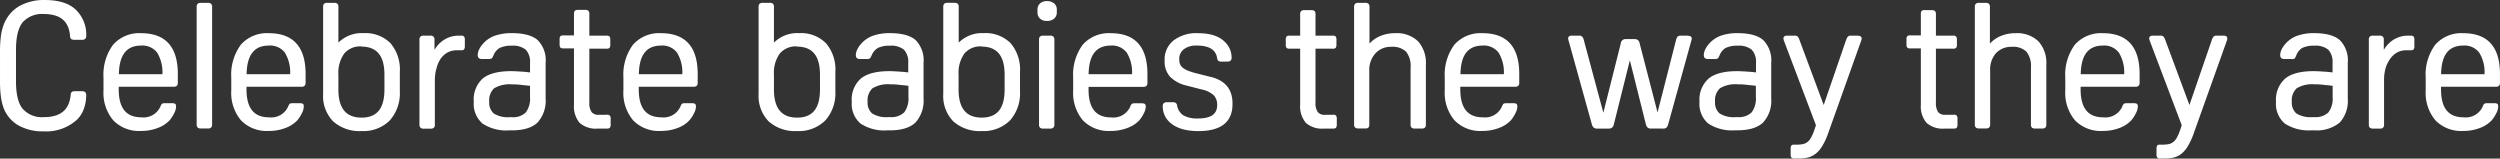 <svg id="t_footer_catch_pc" xmlns="http://www.w3.org/2000/svg" width="508.402" height="32.253" viewBox="0 0 508.402 32.253">
  <rect x="0" y="0" width="508.402" height="32.253" fill="#333333" stroke="none"/>
  <path id="パス_231" data-name="パス 231" d="M4.58,4.558A5.272,5.272,0,0,1,8.91,2.848c3.356,0,5.11,1.462,5.337,4.493a.79.79,0,0,0,.26.617,1.407,1.407,0,0,0,.725.13h1.3a1.083,1.083,0,0,0,.79-.184.823.823,0,0,0,.217-.639,7.015,7.015,0,0,0-1.786-4.937C14.4.78,12.18,0,9.138,0A10.188,10.188,0,0,0,3.865,1.267,7.438,7.438,0,0,0,.758,5,10.263,10.263,0,0,0,.184,7.308,24.825,24.825,0,0,0,0,10.632v5.8a24.349,24.349,0,0,0,.184,3.248,11.162,11.162,0,0,0,.574,2.349,6.972,6.972,0,0,0,3.118,3.54,10.166,10.166,0,0,0,4.98,1.137,9.311,9.311,0,0,0,6.81-2.382,5.933,5.933,0,0,0,1.375-2.165,8.185,8.185,0,0,0,.487-2.793.834.834,0,0,0-.217-.65,1.18,1.18,0,0,0-.725-.173H15.352a1.537,1.537,0,0,0-.715.119.79.79,0,0,0-.26.628c-.3,3.053-2.068,4.525-5.456,4.525A5.218,5.218,0,0,1,4.591,22.1c-.909-1.126-1.342-3.01-1.342-5.586V10.2c0-2.62.433-4.493,1.332-5.641" transform="translate(0.002 0.005)" fill="#fff"/>
  <path id="パス_232" data-name="パス 232" d="M27.1,6.231A7.059,7.059,0,0,0,21.4,8.57a10.253,10.253,0,0,0-1.96,6.691v2.631a8.661,8.661,0,0,0,1.981,6.052,7.275,7.275,0,0,0,5.63,2.165,9.419,9.419,0,0,0,3.378-.585A6.409,6.409,0,0,0,32.9,23.932a7.048,7.048,0,0,0,.9-1.4,3.15,3.15,0,0,0,.4-1.342c0-.325-.065-.52-.217-.617a1.6,1.6,0,0,0-.715-.108h-1.31a1.223,1.223,0,0,0-.6.108c-.076.054-.184.173-.357.6a3.757,3.757,0,0,1-3.865,2.165c-3.086,0-4.6-1.873-4.6-5.695v-.52H33.656a1.018,1.018,0,0,0,.693-.184.931.931,0,0,0,.206-.682V14.513c0-5.5-2.512-8.282-7.459-8.282m0,2.512a3.789,3.789,0,0,1,3.248,1.429,7.719,7.719,0,0,1,1.083,4.4H22.57c.065-3.919,1.548-5.825,4.525-5.825" transform="translate(1.607 0.52)" fill="#fff"/>
  <path id="パス_233" data-name="パス 233" d="M39.171.53H37.839a1.018,1.018,0,0,0-.693.184.909.909,0,0,0-.206.682V25.215a.953.953,0,0,0,.206.682,1.018,1.018,0,0,0,.693.184h1.332a.985.985,0,0,0,.693-.184.866.866,0,0,0,.217-.682V1.4a.834.834,0,0,0-.217-.682A.985.985,0,0,0,39.171.53" transform="translate(3.054 0.049)" fill="#fff"/>
  <path id="パス_234" data-name="パス 234" d="M51.085,6.231A7.059,7.059,0,0,0,45.39,8.57a10.253,10.253,0,0,0-1.949,6.691v2.631a8.661,8.661,0,0,0,1.97,6.052,7.275,7.275,0,0,0,5.63,2.165,9.376,9.376,0,0,0,3.378-.585,6.409,6.409,0,0,0,2.468-1.591,7.048,7.048,0,0,0,.9-1.4,3.151,3.151,0,0,0,.4-1.342c0-.325-.054-.52-.206-.617a1.635,1.635,0,0,0-.715-.108h-1.31a1.278,1.278,0,0,0-.606.108c-.076.054-.184.173-.357.6a3.746,3.746,0,0,1-3.865,2.165c-3.086,0-4.59-1.873-4.59-5.695v-.52H57.646a1.007,1.007,0,0,0,.693-.184.888.888,0,0,0,.217-.682V14.513c0-5.5-2.523-8.282-7.47-8.282m0,2.512a3.789,3.789,0,0,1,3.248,1.429,7.719,7.719,0,0,1,1.083,4.4H46.56c.065-3.919,1.548-5.825,4.525-5.825" transform="translate(3.59 0.52)" fill="#fff"/>
  <path id="パス_235" data-name="パス 235" d="M68.9,6.691a6.7,6.7,0,0,0-5.1,1.927V1.386A.877.877,0,0,0,63.593.7,1.083,1.083,0,0,0,62.9.53H61.579A1.083,1.083,0,0,0,60.9.7a.92.92,0,0,0-.206.682V19.054a7.394,7.394,0,0,0,2.046,5.586,8.044,8.044,0,0,0,5.77,1.96,7.578,7.578,0,0,0,5.749-2.165,8.315,8.315,0,0,0,2.035-5.944v-3.9a8.261,8.261,0,0,0-1.905-5.857A7.189,7.189,0,0,0,68.9,6.691M68.464,9.43c3.172,0,4.7,1.873,4.7,5.727v2.988c0,3.854-1.516,5.727-4.655,5.727S63.8,22,63.8,18.145V15.113a6.691,6.691,0,0,1,1.191-4.276,4.255,4.255,0,0,1,3.475-1.451" transform="translate(5.016 0.049)" fill="#fff"/>
  <path id="パス_236" data-name="パス 236" d="M87.257,6.691h-.476a5.543,5.543,0,0,0-3.15.953,5.976,5.976,0,0,0-1.786,1.938V7.557a.834.834,0,0,0-.217-.682,1.007,1.007,0,0,0-.693-.184H79.689a.953.953,0,0,0-.682.184.834.834,0,0,0-.217.682V24.727a.834.834,0,0,0,.227.7.953.953,0,0,0,.682.184h1.321a1.007,1.007,0,0,0,.693-.184.866.866,0,0,0,.206-.682V15.687a8.878,8.878,0,0,1,.346-2.4,6.388,6.388,0,0,1,.855-1.927A4.4,4.4,0,0,1,84.5,10.112a3.908,3.908,0,0,1,1.83-.444h.931c.314,0,.52-.065.617-.206a1.169,1.169,0,0,0,.141-.66V7.557a1.234,1.234,0,0,0-.141-.671.747.747,0,0,0-.617-.195" transform="translate(6.512 0.558)" fill="#fff"/>
  <path id="パス_237" data-name="パス 237" d="M96.732,6.22a10.166,10.166,0,0,0-3.54.552,5.825,5.825,0,0,0-2.36,1.646A4.742,4.742,0,0,0,90.1,9.5a2.707,2.707,0,0,0-.3,1.148.834.834,0,0,0,.217.65,1.083,1.083,0,0,0,.725.184h1.278a.974.974,0,0,0,.65-.152,2.165,2.165,0,0,0,.314-.552A3.075,3.075,0,0,1,94.264,9.23a5.413,5.413,0,0,1,2.468-.455,4.082,4.082,0,0,1,2.847.823,3.638,3.638,0,0,1,.855,2.707V14.21c-.66-.087-1.342-.141-2.025-.184s-1.342-.076-1.83-.076c-2.6,0-4.547.5-5.76,1.494A5.7,5.7,0,0,0,89,20.175a5.24,5.24,0,0,0,1.786,4.439A8.748,8.748,0,0,0,96.2,25.989h.53c2.382,0,4.136-.541,5.229-1.591a6.582,6.582,0,0,0,1.646-4.883V12.24a5.792,5.792,0,0,0-1.613-4.6Q100.37,6.226,96.786,6.22m-.1,17.084h-.314a5.413,5.413,0,0,1-3.313-.747,2.891,2.891,0,0,1-.92-2.4,3.324,3.324,0,0,1,.974-2.707,6.106,6.106,0,0,1,3.681-.812,12.71,12.71,0,0,1,1.678.087c.693.087,1.31.119,1.96.217v2.274a4.655,4.655,0,0,1-.866,3.14,3.724,3.724,0,0,1-2.88.953" transform="translate(7.354 0.52)" fill="#fff"/>
  <path id="パス_238" data-name="パス 238" d="M114.735,23.189h-1.667a1.721,1.721,0,0,1-1.451-.563,3.248,3.248,0,0,1-.455-1.97V9.743h3.5a.769.769,0,0,0,.639-.206,1.31,1.31,0,0,0,.119-.66v-.92a1.288,1.288,0,0,0-.119-.66.769.769,0,0,0-.639-.206h-3.5V2.76a.931.931,0,0,0-.217-.747,1.083,1.083,0,0,0-.682-.162h-1.321a1.083,1.083,0,0,0-.7.162.931.931,0,0,0-.206.693V7.036h-2.165c-.325,0-.52.065-.617.206a1.083,1.083,0,0,0-.141.66v.92a1.083,1.083,0,0,0,.141.66c.1.141.292.206.617.206h2.165V21.121a5.2,5.2,0,0,0,1.137,3.692,4.9,4.9,0,0,0,3.627,1.18h1.938c.314,0,.52-.065.617-.206a1.083,1.083,0,0,0,.141-.66V24.045a1.148,1.148,0,0,0-.141-.671.747.747,0,0,0-.617-.206" transform="translate(8.687 0.158)" fill="#fff"/>
  <path id="パス_239" data-name="パス 239" d="M124.745,6.231A7.059,7.059,0,0,0,119.05,8.57,10.253,10.253,0,0,0,117.1,15.26v2.631a8.661,8.661,0,0,0,1.97,6.052,7.286,7.286,0,0,0,5.641,2.165,9.4,9.4,0,0,0,3.367-.585,6.2,6.2,0,0,0,2.458-1.591,6.215,6.215,0,0,0,.909-1.4,3.183,3.183,0,0,0,.411-1.342c0-.325-.076-.52-.217-.617a1.689,1.689,0,0,0-.725-.108h-1.277a1.245,1.245,0,0,0-.606.108c-.076.054-.184.173-.346.6a3.757,3.757,0,0,1-3.865,2.165c-3.1,0-4.6-1.873-4.6-5.695v-.52h11.086a1.007,1.007,0,0,0,.693-.184.888.888,0,0,0,.206-.682V14.513c0-5.5-2.5-8.282-7.459-8.282m0,2.512a3.757,3.757,0,0,1,3.248,1.429,7.579,7.579,0,0,1,1.083,4.4h-8.834c.065-3.919,1.537-5.825,4.525-5.825" transform="translate(9.677 0.52)" fill="#fff"/>
  <path id="パス_240" data-name="パス 240" d="M150.7,6.691a6.7,6.7,0,0,0-5.088,1.927V1.386A.834.834,0,0,0,145.393.7,1.018,1.018,0,0,0,144.71.53H143.39A1.083,1.083,0,0,0,142.7.7a.963.963,0,0,0-.206.682V19.054a7.438,7.438,0,0,0,2.046,5.586,8.087,8.087,0,0,0,5.781,1.96,7.643,7.643,0,0,0,5.749-2.165,8.315,8.315,0,0,0,2.035-5.944v-3.9a8.206,8.206,0,0,0-1.916-5.857A7.167,7.167,0,0,0,150.7,6.691m-.422,2.739c3.172,0,4.7,1.873,4.7,5.727v2.988c0,3.854-1.516,5.727-4.655,5.727s-4.709-1.873-4.709-5.727V15.114a6.691,6.691,0,0,1,1.191-4.276,4.255,4.255,0,0,1,3.475-1.451" transform="translate(11.775 0.049)" fill="#fff"/>
  <path id="パス_241" data-name="パス 241" d="M167.764,6.22a10.014,10.014,0,0,0-3.529.552,5.933,5.933,0,0,0-2.371,1.646,4.7,4.7,0,0,0-.725,1.083,2.587,2.587,0,0,0-.314,1.148.834.834,0,0,0,.217.65,1.083,1.083,0,0,0,.736.184h1.267a.974.974,0,0,0,.65-.152,2.068,2.068,0,0,0,.325-.552,3.075,3.075,0,0,1,1.288-1.548,5.283,5.283,0,0,1,2.458-.455,4.114,4.114,0,0,1,2.858.823,3.681,3.681,0,0,1,.855,2.707V14.21c-.671-.087-1.342-.141-2.035-.184s-1.342-.076-1.819-.076c-2.6,0-4.547.5-5.77,1.494A5.7,5.7,0,0,0,160,20.175a5.262,5.262,0,0,0,1.786,4.439,8.791,8.791,0,0,0,5.413,1.375h.53c2.371,0,4.136-.541,5.218-1.591a6.582,6.582,0,0,0,1.646-4.883V12.24a5.868,5.868,0,0,0-1.6-4.6c-1.083-.942-2.815-1.418-5.218-1.418m0,17.073h-.314a5.478,5.478,0,0,1-3.324-.747,2.891,2.891,0,0,1-.92-2.4,3.324,3.324,0,0,1,.985-2.707,6.106,6.106,0,0,1,3.681-.812,12.56,12.56,0,0,1,1.667.087c.682.087,1.321.119,1.97.217V19.2a4.71,4.71,0,0,1-.866,3.14,3.778,3.778,0,0,1-2.88.953" transform="translate(13.221 0.52)" fill="#fff"/>
  <path id="パス_242" data-name="パス 242" d="M185.42,6.691a6.7,6.7,0,0,0-5.1,1.927V1.386A.877.877,0,0,0,180.115.7a1.083,1.083,0,0,0-.693-.173h-1.353a1.083,1.083,0,0,0-.682.173.963.963,0,0,0-.206.682V19.054a7.394,7.394,0,0,0,2.046,5.586A8.044,8.044,0,0,0,185,26.6a7.654,7.654,0,0,0,5.76-2.165,8.3,8.3,0,0,0,2.025-5.944v-3.9a8.261,8.261,0,0,0-1.905-5.857,7.189,7.189,0,0,0-5.489-2.046m-.433,2.739c3.172,0,4.7,1.873,4.7,5.727v2.988c0,3.854-1.516,5.727-4.655,5.727s-4.709-1.873-4.709-5.727V15.113a6.691,6.691,0,0,1,1.191-4.276,4.255,4.255,0,0,1,3.475-1.451" transform="translate(14.642 0.049)" fill="#fff"/>
  <path id="パス_243" data-name="パス 243" d="M197.433,6.69h-1.364a1.007,1.007,0,0,0-.693.184.866.866,0,0,0-.206.682V24.727a.866.866,0,0,0,.206.682,1.007,1.007,0,0,0,.693.184h1.321a.953.953,0,0,0,.682-.184.866.866,0,0,0,.217-.682V7.557a.866.866,0,0,0-.217-.682.953.953,0,0,0-.682-.184" transform="translate(16.129 0.558)" fill="#fff"/>
  <path id="パス_244" data-name="パス 244" d="M196.807.2a2.089,2.089,0,0,0-1.4.466,1.624,1.624,0,0,0-.53,1.256v.563a1.667,1.667,0,0,0,.53,1.288,1.981,1.981,0,0,0,1.4.466,2.165,2.165,0,0,0,1.451-.466,1.613,1.613,0,0,0,.552-1.288V1.922a1.57,1.57,0,0,0-.552-1.256A2.23,2.23,0,0,0,196.807.2" transform="translate(16.105 0.022)" fill="#fff"/>
  <path id="パス_245" data-name="パス 245" d="M209.225,6.231a7.08,7.08,0,0,0-5.695,2.338,10.252,10.252,0,0,0-1.949,6.691v2.631a8.661,8.661,0,0,0,1.97,6.052,7.275,7.275,0,0,0,5.63,2.165,9.332,9.332,0,0,0,3.378-.585,6.29,6.29,0,0,0,2.468-1.57,6.215,6.215,0,0,0,.909-1.4,3.183,3.183,0,0,0,.411-1.342c0-.325-.076-.52-.217-.617a1.689,1.689,0,0,0-.725-.108h-1.277a1.245,1.245,0,0,0-.606.108,1.343,1.343,0,0,0-.346.6,3.768,3.768,0,0,1-3.876,2.165c-3.086,0-4.59-1.873-4.59-5.695v-.52h11.075a1.007,1.007,0,0,0,.693-.184.888.888,0,0,0,.206-.682V14.513c0-5.5-2.5-8.282-7.459-8.282m0,2.512a3.757,3.757,0,0,1,3.248,1.429,7.578,7.578,0,0,1,1.083,4.4h-8.834c.065-3.919,1.548-5.825,4.525-5.825" transform="translate(16.658 0.52)" fill="#fff"/>
  <path id="パス_246" data-name="パス 246" d="M228.176,15.13l-2.912-.736a14.67,14.67,0,0,1-1.7-.53,4.244,4.244,0,0,1-1.083-.606,1.906,1.906,0,0,1-.552-.725,2.588,2.588,0,0,1-.162-.974,2.436,2.436,0,0,1,.92-2.057,4.1,4.1,0,0,1,2.642-.758c2.5,0,3.854.834,4.136,2.533a.931.931,0,0,0,.271.606,1.407,1.407,0,0,0,.693.119h1.029a1.083,1.083,0,0,0,.725-.173.8.8,0,0,0,.227-.65,4.331,4.331,0,0,0-1.332-3.129c-1.137-1.2-2.988-1.819-5.5-1.819A7.578,7.578,0,0,0,220.619,7.7a4.894,4.894,0,0,0-1.83,4.006v.173a4.612,4.612,0,0,0,1.083,3.183,6.831,6.831,0,0,0,3.3,1.8l3.161.812a5.2,5.2,0,0,1,2.458,1.191,2.815,2.815,0,0,1,.682,2c0,1.819-1.267,2.707-3.887,2.707a5.76,5.76,0,0,1-2.956-.617,2.956,2.956,0,0,1-1.288-1.949.888.888,0,0,0-.292-.606,1.31,1.31,0,0,0-.671-.13h-1.029a1.083,1.083,0,0,0-.725.184.812.812,0,0,0-.217.65,4.331,4.331,0,0,0,1.429,3.248c1.256,1.18,3.248,1.786,5.825,1.786,4.6,0,6.929-1.851,6.929-5.478v-.173c0-2.826-1.472-4.612-4.331-5.348" transform="translate(18.049 0.52)" fill="#fff"/>
  <path id="パス_247" data-name="パス 247" d="M251.135,23.185h-1.667a1.721,1.721,0,0,1-1.451-.563,3.248,3.248,0,0,1-.455-1.97V9.739h3.5a.779.779,0,0,0,.639-.206,1.31,1.31,0,0,0,.119-.66v-.92a1.288,1.288,0,0,0-.119-.66.779.779,0,0,0-.639-.206h-3.5V2.756a.931.931,0,0,0-.206-.693,1.169,1.169,0,0,0-.693-.162h-1.31a1.148,1.148,0,0,0-.693.162.931.931,0,0,0-.217.693V7.086h-2.165c-.325,0-.52.065-.617.206a1,1,0,0,0-.141.66v.92a1.007,1.007,0,0,0,.141.66c.1.141.292.206.617.206h2.165V21.117a5.2,5.2,0,0,0,1.148,3.692,4.894,4.894,0,0,0,3.616,1.18h1.927c.314,0,.52-.065.617-.206a1.083,1.083,0,0,0,.141-.66V24.04a1.148,1.148,0,0,0-.141-.671.747.747,0,0,0-.617-.206" transform="translate(19.959 0.162)" fill="#fff"/>
  <path id="パス_248" data-name="パス 248" d="M262.708,6.7a7.654,7.654,0,0,0-3.15.628,6.236,6.236,0,0,0-2.079,1.483V1.4A.888.888,0,0,0,257.263.7,1.083,1.083,0,0,0,256.57.53h-1.31a1.018,1.018,0,0,0-.682.173.888.888,0,0,0-.227.693V25.214a.888.888,0,0,0,.217.682,1.007,1.007,0,0,0,.693.173h1.31a.985.985,0,0,0,.65-.13.844.844,0,0,0,.217-.682V14.345a5,5,0,0,1,1.267-3.562,4.222,4.222,0,0,1,3.248-1.31,3.93,3.93,0,0,1,2.966.985,4.677,4.677,0,0,1,.92,3.248v11.53a.888.888,0,0,0,.206.682.974.974,0,0,0,.682.173h1.321a1.007,1.007,0,0,0,.693-.173.888.888,0,0,0,.206-.682V13.1a6.572,6.572,0,0,0-1.591-4.753A6.268,6.268,0,0,0,262.687,6.7" transform="translate(21.019 0.049)" fill="#fff"/>
  <path id="パス_249" data-name="パス 249" d="M279.036,6.231a7.08,7.08,0,0,0-5.695,2.338,10.253,10.253,0,0,0-1.96,6.691v2.631a8.661,8.661,0,0,0,1.981,6.052A7.286,7.286,0,0,0,279,26.108a9.4,9.4,0,0,0,3.367-.585,6.333,6.333,0,0,0,2.468-1.591,6.593,6.593,0,0,0,.9-1.4,3.183,3.183,0,0,0,.411-1.342c0-.325-.076-.52-.217-.617a1.689,1.689,0,0,0-.725-.108h-1.245a1.245,1.245,0,0,0-.606.108c-.076.054-.184.173-.357.6a3.746,3.746,0,0,1-3.854,2.165c-3.1,0-4.6-1.873-4.6-5.695v-.52h11.1a.974.974,0,0,0,.682-.184.888.888,0,0,0,.206-.682V14.513c0-5.5-2.5-8.282-7.459-8.282m0,2.512a3.778,3.778,0,0,1,3.248,1.429,7.633,7.633,0,0,1,1.083,4.4h-8.823c.054-3.919,1.537-5.825,4.515-5.825" transform="translate(22.425 0.52)" fill="#fff"/>
  <path id="パス_250" data-name="パス 250" d="M318.93,6.69h-1.451a.964.964,0,0,0-.66.195,1.765,1.765,0,0,0-.314.671l-3.768,14.756L309.111,8.3a1.18,1.18,0,0,0-.379-.715,1.083,1.083,0,0,0-.693-.195h-1.711a.972.972,0,0,0-1.072.9l-3.54,14.074L297.732,7.546a1.32,1.32,0,0,0-.346-.671.844.844,0,0,0-.617-.184h-1.494c-.628,0-.715.357-.715.574a1.851,1.851,0,0,0,.108.509l4.7,16.922a1.451,1.451,0,0,0,.39.7,1.083,1.083,0,0,0,.682.195h2.349a1.083,1.083,0,0,0,.693-.195,1.148,1.148,0,0,0,.379-.7L307.108,11.7l3.248,12.992a1.2,1.2,0,0,0,.379.7,1.083,1.083,0,0,0,.7.195h2.339a1.083,1.083,0,0,0,.747-.162,1.538,1.538,0,0,0,.379-.7L319.58,7.805A1.667,1.667,0,0,0,319.7,7.3c0-.217-.1-.574-.736-.574" transform="translate(24.342 0.558)" fill="#fff"/>
  <path id="パス_251" data-name="パス 251" d="M327.016,6.22a10.079,10.079,0,0,0-3.54.552,5.824,5.824,0,0,0-2.328,1.646,4.741,4.741,0,0,0-.736,1.083,2.706,2.706,0,0,0-.3,1.148.8.8,0,0,0,.217.65,1.083,1.083,0,0,0,.725.184h1.278a1,1,0,0,0,.65-.152,2.165,2.165,0,0,0,.314-.552,3.074,3.074,0,0,1,1.256-1.548,5.327,5.327,0,0,1,2.468-.455,4.1,4.1,0,0,1,2.847.823,3.681,3.681,0,0,1,.855,2.707V14.21c-.671-.087-1.342-.141-2.025-.184s-1.353-.076-1.83-.076c-2.6,0-4.547.5-5.76,1.494a5.7,5.7,0,0,0-1.873,4.72,5.262,5.262,0,0,0,1.775,4.439,8.813,8.813,0,0,0,5.413,1.375h.53c2.371,0,4.136-.541,5.218-1.591a6.5,6.5,0,0,0,1.646-4.883V12.24a5.836,5.836,0,0,0-1.613-4.6q-1.624-1.413-5.207-1.418m0,17.073h-.314a5.478,5.478,0,0,1-3.367-.747,2.923,2.923,0,0,1-.92-2.4,3.324,3.324,0,0,1,.985-2.707,6.106,6.106,0,0,1,3.681-.812,12.56,12.56,0,0,1,1.667.087c.682.087,1.321.119,1.97.217V19.2a4.709,4.709,0,0,1-.866,3.14,3.746,3.746,0,0,1-2.88.953" transform="translate(26.379 0.52)" fill="#fff"/>
  <path id="パス_252" data-name="パス 252" d="M350.211,6.69h-1.494a.8.8,0,0,0-.606.195,2.08,2.08,0,0,0-.357.65L343.185,20.8,338.248,7.535a1.894,1.894,0,0,0-.346-.65.844.844,0,0,0-.617-.195h-1.559c-.628,0-.725.357-.725.574a1.364,1.364,0,0,0,.108.487l6.5,17.16-.4,1.18a9.6,9.6,0,0,1-.65,1.429,2.912,2.912,0,0,1-.715.834,2.338,2.338,0,0,1-.92.4,7.081,7.081,0,0,1-1.267.108h-.422c-.314,0-.52,0-.628.195a1.148,1.148,0,0,0-.141.671v1.083a1.082,1.082,0,0,0,.141.66.758.758,0,0,0,.628.217h.812a8.661,8.661,0,0,0,1.905-.206,4.331,4.331,0,0,0,1.6-.78,5.694,5.694,0,0,0,1.364-1.6,13.522,13.522,0,0,0,1.213-2.663l6.658-18.665a1.537,1.537,0,0,0,.119-.487c0-.217-.1-.574-.725-.574" transform="translate(27.684 0.558)" fill="#fff"/>
  <path id="パス_253" data-name="パス 253" d="M367.67,23.185h-1.678a1.765,1.765,0,0,1-1.451-.563,3.324,3.324,0,0,1-.444-1.97V9.739h3.5a.758.758,0,0,0,.628-.206,1.169,1.169,0,0,0,.141-.66v-.92a1.148,1.148,0,0,0-.141-.66.736.736,0,0,0-.628-.206h-3.5V2.756a.888.888,0,0,0-.206-.693A1.147,1.147,0,0,0,363.2,1.9h-1.321a1.083,1.083,0,0,0-.639.108.931.931,0,0,0-.206.693V7.032h-2.165a.758.758,0,0,0-.628.206,1.083,1.083,0,0,0-.13.66v.92a1.083,1.083,0,0,0,.13.66.758.758,0,0,0,.628.206h2.165V21.118a5.153,5.153,0,0,0,1.148,3.692h0a4.9,4.9,0,0,0,3.627,1.18h1.916c.314,0,.53-.065.617-.206a1.083,1.083,0,0,0,.141-.66V24.041a1.148,1.148,0,0,0-.141-.671.747.747,0,0,0-.617-.206" transform="translate(29.593 0.162)" fill="#fff"/>
  <path id="パス_254" data-name="パス 254" d="M379.244,6.7a7.654,7.654,0,0,0-3.15.628,6.236,6.236,0,0,0-2.079,1.483V1.4A.931.931,0,0,0,373.8.7,1.083,1.083,0,0,0,373.17.53h-1.31a1.083,1.083,0,0,0-.693.173.888.888,0,0,0-.217.693V25.214a.844.844,0,0,0,.217.682.974.974,0,0,0,.693.173h1.31a.974.974,0,0,0,.682-.173.888.888,0,0,0,.217-.682V14.345a5.045,5.045,0,0,1,1.158-3.562,4.244,4.244,0,0,1,3.248-1.31,3.9,3.9,0,0,1,2.966.985,4.677,4.677,0,0,1,.92,3.248v11.53a.888.888,0,0,0,.206.682,1.083,1.083,0,0,0,.7.173h1.31a1.007,1.007,0,0,0,.693-.173.844.844,0,0,0,.217-.682V13.1a6.5,6.5,0,0,0-1.613-4.753A6.247,6.247,0,0,0,379.222,6.7" transform="translate(30.654 0.049)" fill="#fff"/>
  <path id="パス_255" data-name="パス 255" d="M395.585,6.231a7.08,7.08,0,0,0-5.695,2.338,10.252,10.252,0,0,0-1.949,6.691v2.631a8.661,8.661,0,0,0,1.97,6.052,7.275,7.275,0,0,0,5.63,2.165,9.332,9.332,0,0,0,3.378-.585,6.29,6.29,0,0,0,2.458-1.591,6.213,6.213,0,0,0,.909-1.4,3.184,3.184,0,0,0,.411-1.342c0-.325-.076-.52-.217-.617a1.689,1.689,0,0,0-.725-.108h-1.278a1.278,1.278,0,0,0-.606.108,1.342,1.342,0,0,0-.346.6,3.768,3.768,0,0,1-3.876,2.165c-3.086,0-4.59-1.873-4.59-5.695v-.52h11.086a1.007,1.007,0,0,0,.693-.184.888.888,0,0,0,.217-.682V14.513c0-5.5-2.512-8.282-7.47-8.282m0,2.512a3.757,3.757,0,0,1,3.248,1.429,7.578,7.578,0,0,1,1.083,4.4h-8.834c.065-3.919,1.548-5.825,4.525-5.825" transform="translate(32.057 0.52)" fill="#fff"/>
  <path id="パス_256" data-name="パス 256" d="M418.9,6.69h-1.494a.79.79,0,0,0-.6.195,1.872,1.872,0,0,0-.357.65L411.885,20.8,406.959,7.535a2.078,2.078,0,0,0-.357-.65.823.823,0,0,0-.617-.195h-1.559c-.628,0-.725.357-.725.574a1.537,1.537,0,0,0,.119.487l6.5,17.16-.4,1.18a9.667,9.667,0,0,1-.639,1.429,2.933,2.933,0,0,1-.725.834,2.3,2.3,0,0,1-.909.4,7.124,7.124,0,0,1-1.277.108h-.422c-.314,0-.509,0-.617.195a1.148,1.148,0,0,0-.141.671v1.083a1.083,1.083,0,0,0,.141.66.725.725,0,0,0,.617.217h.823a8.543,8.543,0,0,0,1.895-.206,4.168,4.168,0,0,0,1.6-.779,5.717,5.717,0,0,0,1.343-1.624,14.223,14.223,0,0,0,1.2-2.663l6.669-18.665a1.365,1.365,0,0,0,.108-.487c0-.217-.1-.574-.725-.574" transform="translate(33.361 0.558)" fill="#fff"/>
  <path id="パス_257" data-name="パス 257" d="M435.317,6.22a10.079,10.079,0,0,0-3.54.552,5.825,5.825,0,0,0-2.36,1.646A4.743,4.743,0,0,0,428.68,9.5a2.706,2.706,0,0,0-.3,1.148.8.8,0,0,0,.217.65,1.083,1.083,0,0,0,.725.184H430.6a1,1,0,0,0,.693-.087,2.165,2.165,0,0,0,.314-.552,3.075,3.075,0,0,1,1.245-1.613,5.327,5.327,0,0,1,2.468-.455,4.1,4.1,0,0,1,2.847.823,3.681,3.681,0,0,1,.855,2.707V14.21c-.671-.087-1.342-.141-2.025-.184s-1.353-.076-1.83-.076c-2.6,0-4.547.5-5.76,1.494a5.706,5.706,0,0,0-1.884,4.72,5.262,5.262,0,0,0,1.786,4.439,8.813,8.813,0,0,0,5.413,1.375h.53a7.384,7.384,0,0,0,5.251-1.591,6.583,6.583,0,0,0,1.613-4.872V12.24a5.835,5.835,0,0,0-1.613-4.6q-1.624-1.413-5.207-1.418m0,17.073h-.314a5.478,5.478,0,0,1-3.324-.747,2.923,2.923,0,0,1-.92-2.4,3.346,3.346,0,0,1,.985-2.707,6.106,6.106,0,0,1,3.681-.812,12.56,12.56,0,0,1,1.667.087c.682.087,1.321.119,1.97.217V19.2a4.709,4.709,0,0,1-.866,3.14,3.746,3.746,0,0,1-2.88.953" transform="translate(35.328 0.52)" fill="#fff"/>
  <path id="パス_258" data-name="パス 258" d="M453.416,6.69h-.466a5.576,5.576,0,0,0-3.161.953A6.225,6.225,0,0,0,448,9.581V7.557a.834.834,0,0,0-.217-.682.953.953,0,0,0-.682-.184h-1.245a1.007,1.007,0,0,0-.693.184.866.866,0,0,0-.206.682V24.727a.866.866,0,0,0,.206.682,1.007,1.007,0,0,0,.693.184h1.31a.953.953,0,0,0,.682-.184.866.866,0,0,0,.206-.682v-9.04a8.88,8.88,0,0,1,.314-2.393,6.41,6.41,0,0,1,.964-1.938,4.4,4.4,0,0,1,1.375-1.245,3.843,3.843,0,0,1,1.83-.444h.92c.314,0,.52-.065.617-.206a1.083,1.083,0,0,0,.141-.66V7.557a1.148,1.148,0,0,0-.141-.671c-.1-.13-.292-.195-.617-.195" transform="translate(36.77 0.558)" fill="#fff"/>
  <path id="パス_259" data-name="パス 259" d="M463.274,6.231a7.059,7.059,0,0,0-5.684,2.338,10.188,10.188,0,0,0-1.949,6.691v2.631a8.661,8.661,0,0,0,1.97,6.052,7.275,7.275,0,0,0,5.63,2.165,9.419,9.419,0,0,0,3.378-.585,6.29,6.29,0,0,0,2.458-1.591,6.614,6.614,0,0,0,.909-1.4,3.15,3.15,0,0,0,.4-1.342c0-.325-.065-.52-.206-.617a1.732,1.732,0,0,0-.725-.108h-1.278a1.245,1.245,0,0,0-.606.108,1.278,1.278,0,0,0-.346.6,3.778,3.778,0,0,1-3.876,2.165c-3.1,0-4.59-1.873-4.59-5.695v-.52h11.086a.953.953,0,0,0,.682-.184.866.866,0,0,0,.217-.682V14.513c0-5.5-2.5-8.282-7.47-8.282m0,2.512a3.768,3.768,0,0,1,3.248,1.429,7.578,7.578,0,0,1,1.083,4.4h-8.834c.065-3.919,1.537-5.825,4.515-5.825" transform="translate(37.651 0.52)" fill="#fff"/>
</svg>
